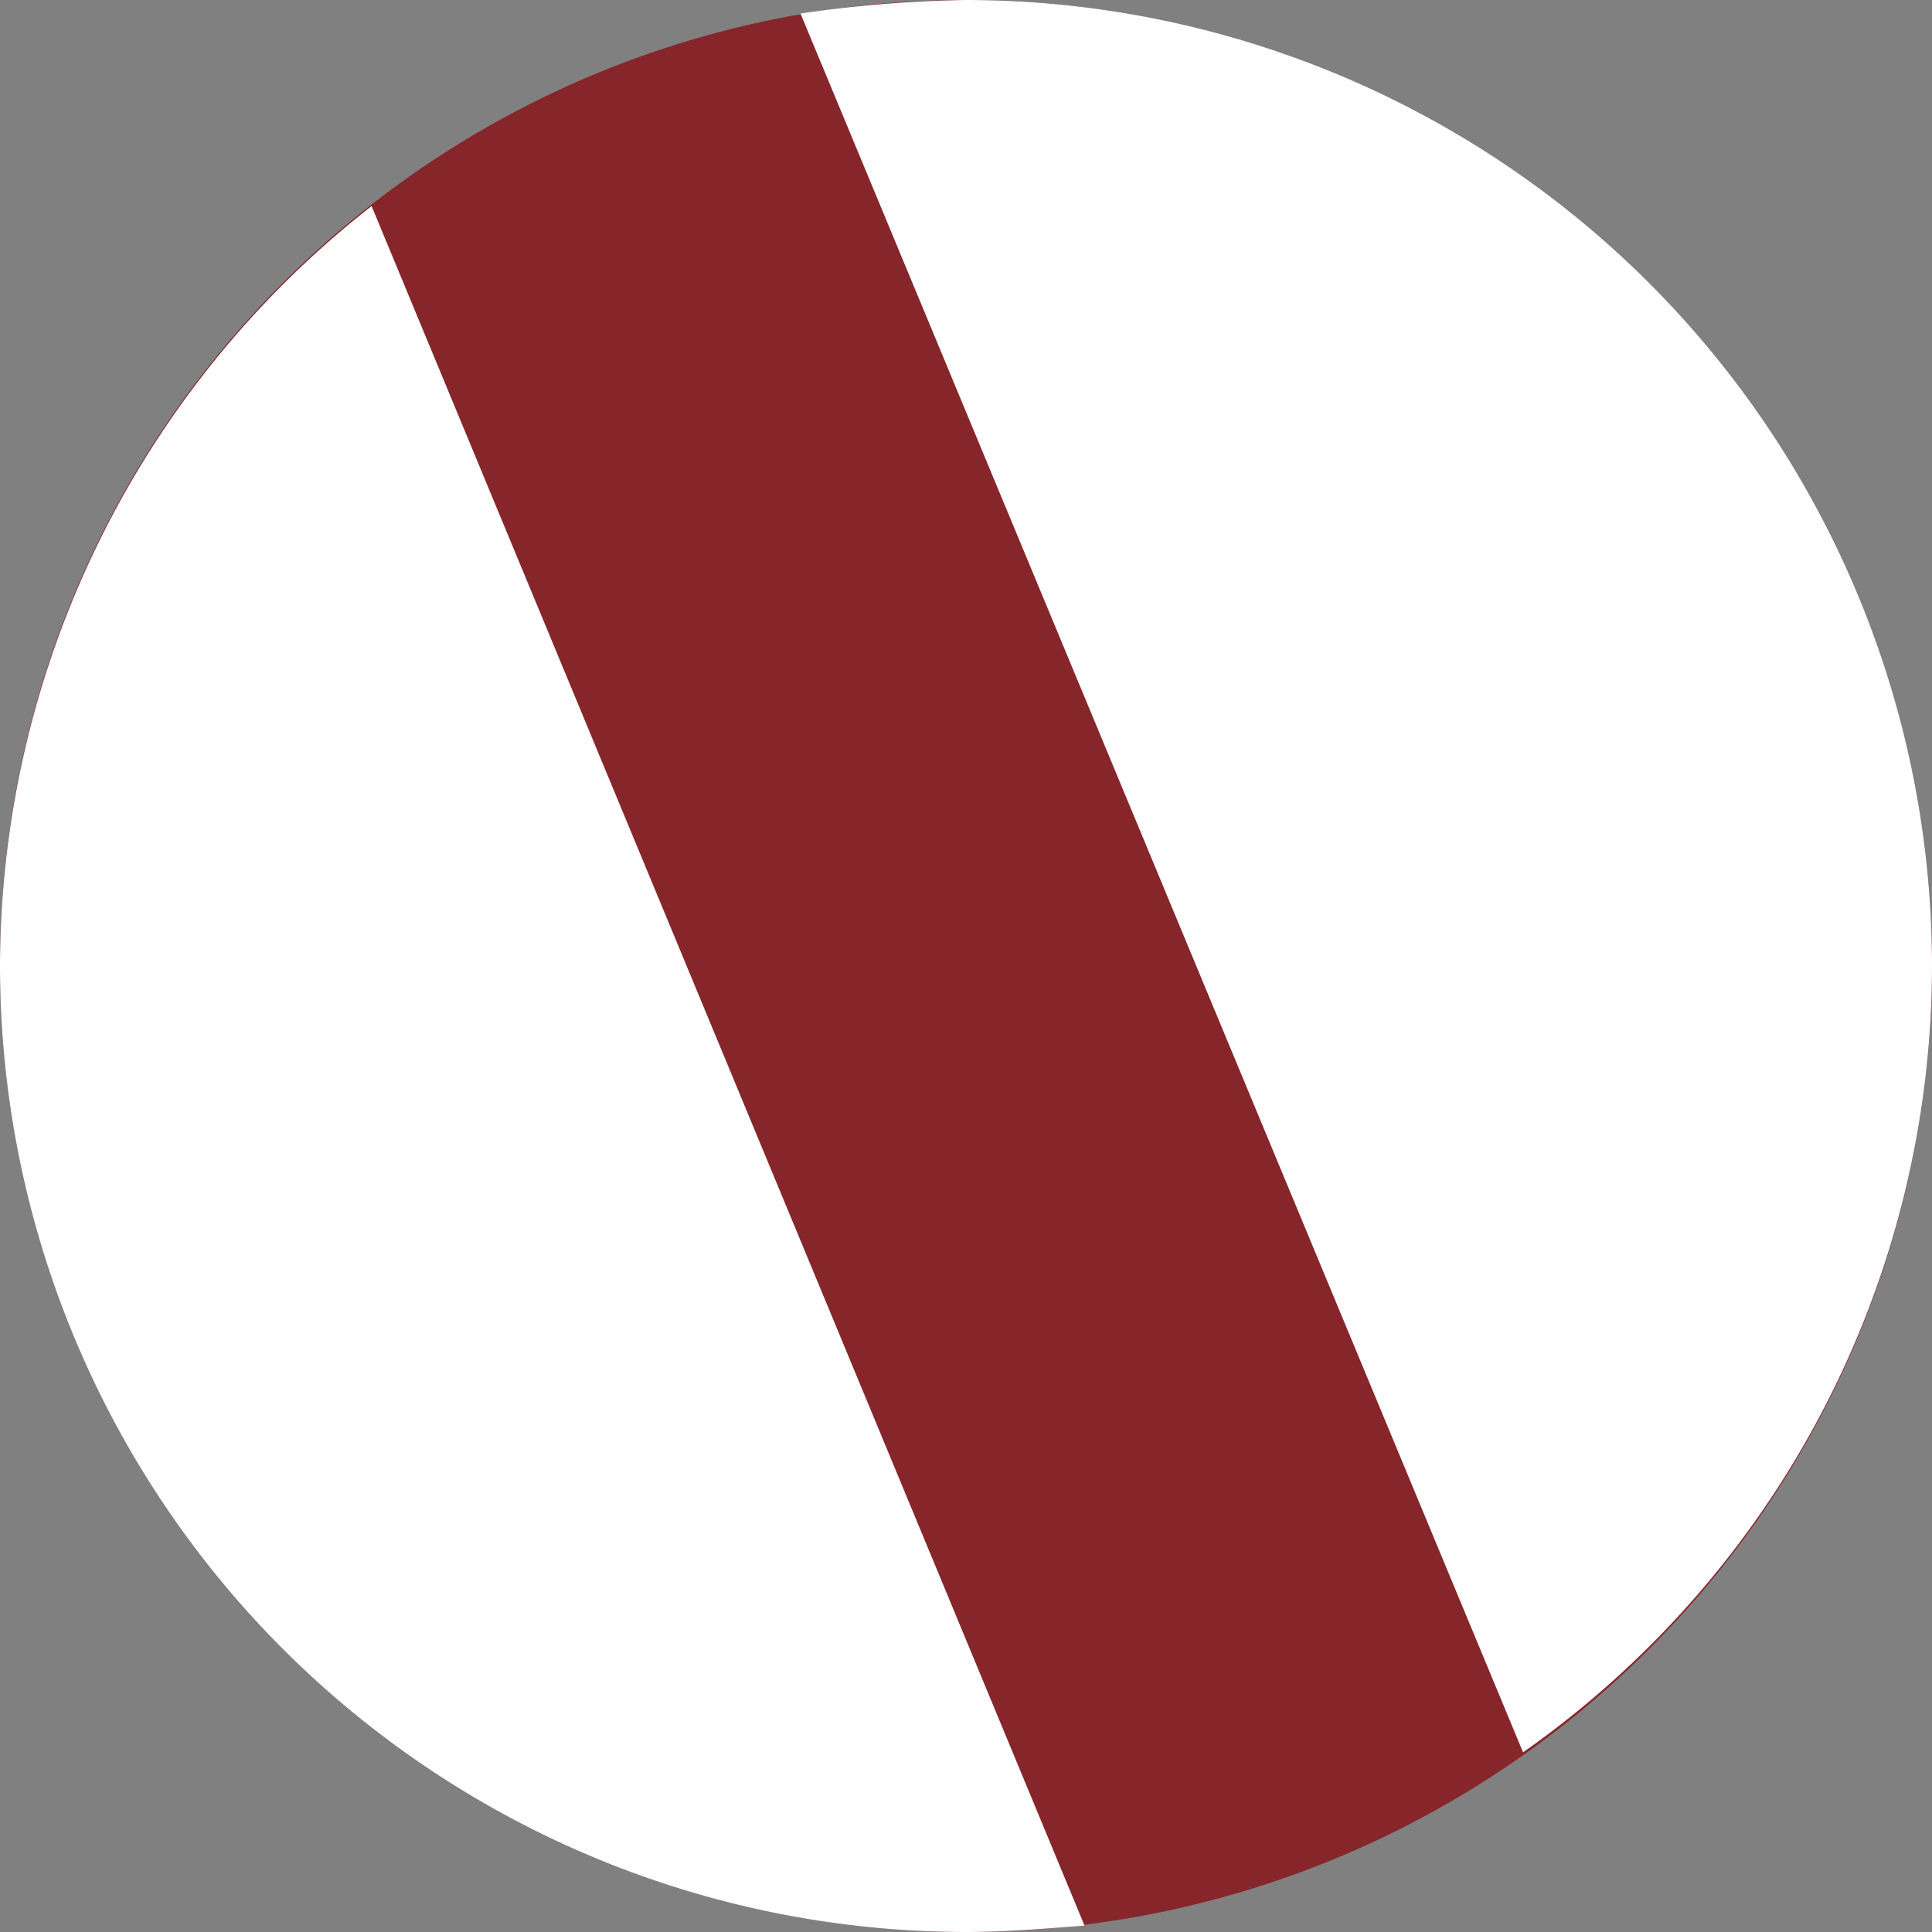 <svg id="Layer_1" data-name="Layer 1" xmlns="http://www.w3.org/2000/svg" viewBox="0 0 30 30"><rect x="0" y="0" width="30" height="30" fill="#808080" stroke="none"/><defs><style>.cls-1{fill:#86262a;}.cls-2{fill:#fff;}</style></defs><path class="cls-1" d="M15,30A15,15,0,1,0,0,15,15,15,0,0,0,15,30Z"/><path class="cls-2" d="M16.84,29.9,5.77,3.2A15,15,0,0,0,0,15H0A15,15,0,0,0,15,30h0c.63,0,1.21-.05,1.84-.1Z"/><path class="cls-2" d="M12.43.21l11.22,27A14.93,14.93,0,0,0,30,15h0A15,15,0,0,0,15,0h0a19.51,19.51,0,0,0-2.57.21Z"/></svg>